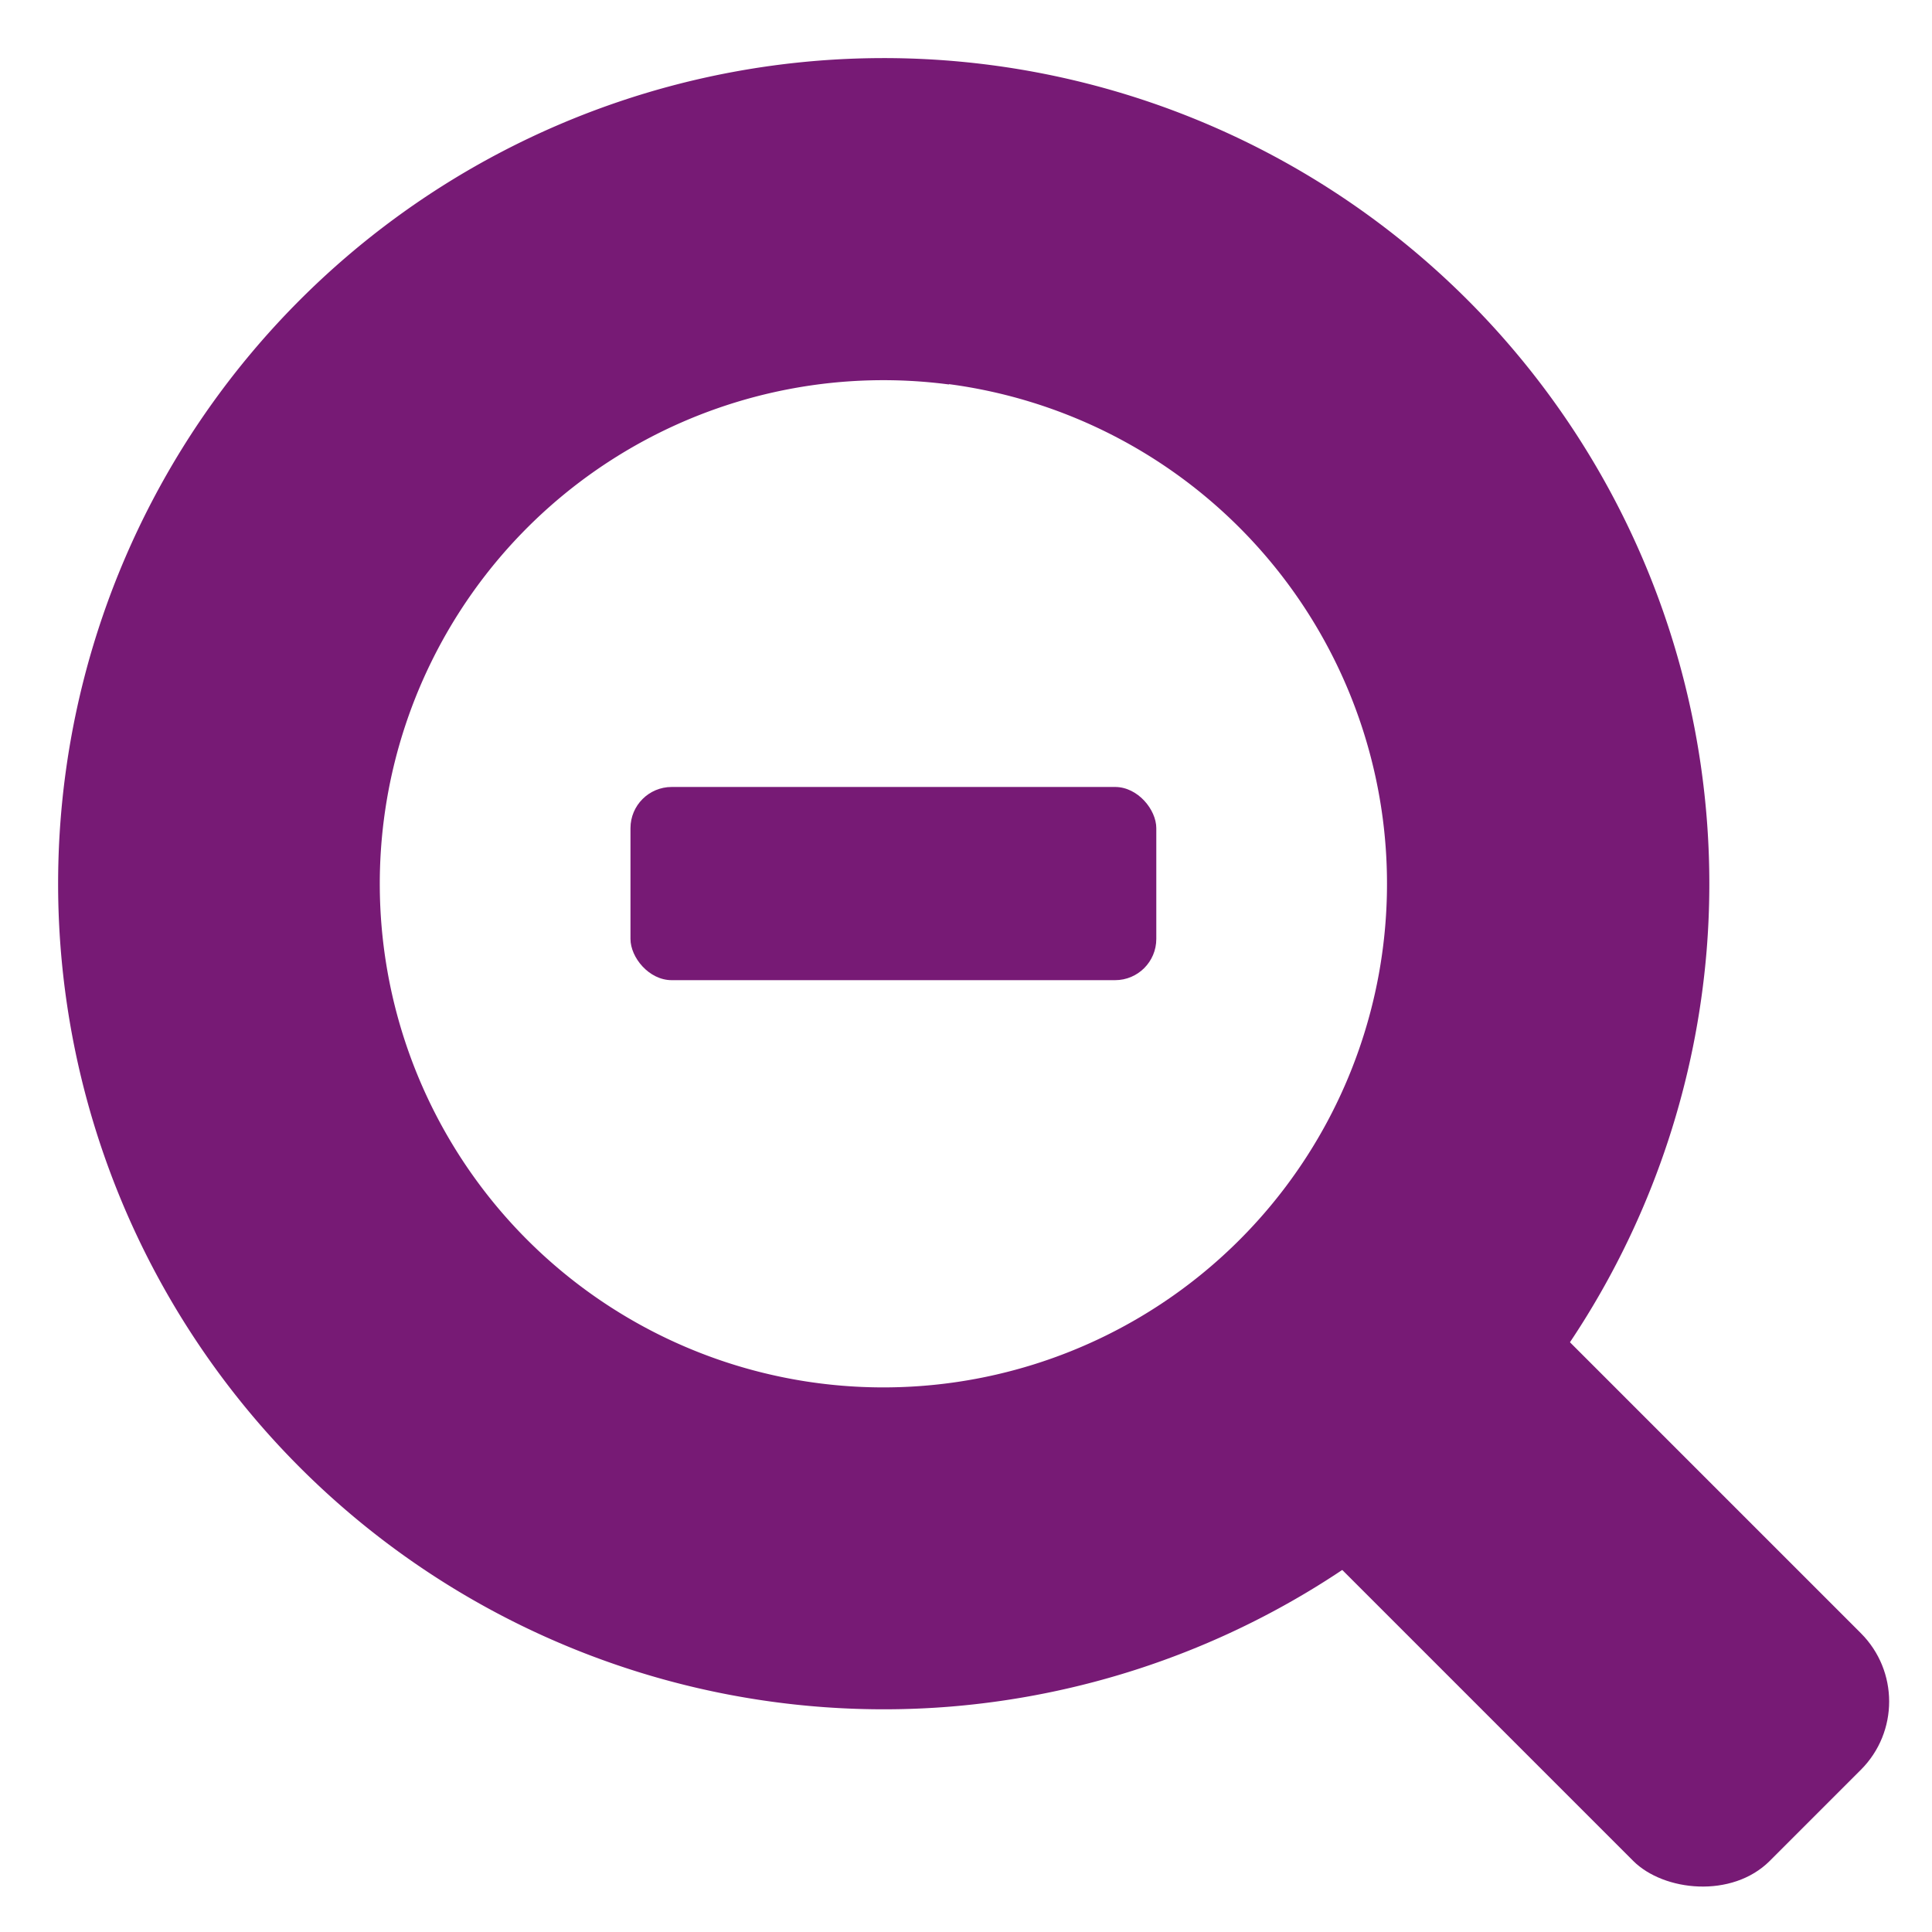<svg id="Calque_1" data-name="Calque 1" xmlns="http://www.w3.org/2000/svg" viewBox="0 0 60 60"><defs><style>.cls-1{fill:#771A75;}</style></defs><title>1-1</title><path class="cls-1" d="M29.52,53A25.64,25.64,0,1,1,53,29.53,25.67,25.67,0,0,1,29.52,53Zm-.05-41.06A15.64,15.64,0,1,0,42.94,25.4,15.66,15.66,0,0,0,29.47,11.93Z"/><rect class="cls-1" x="44.2" y="39.05" width="10" height="20.3" rx="3" transform="translate(-20.38 49.2) rotate(-45)"/><rect class="cls-1" x="19.58" y="24.44" width="16.33" height="6" rx="1.28"/></svg>